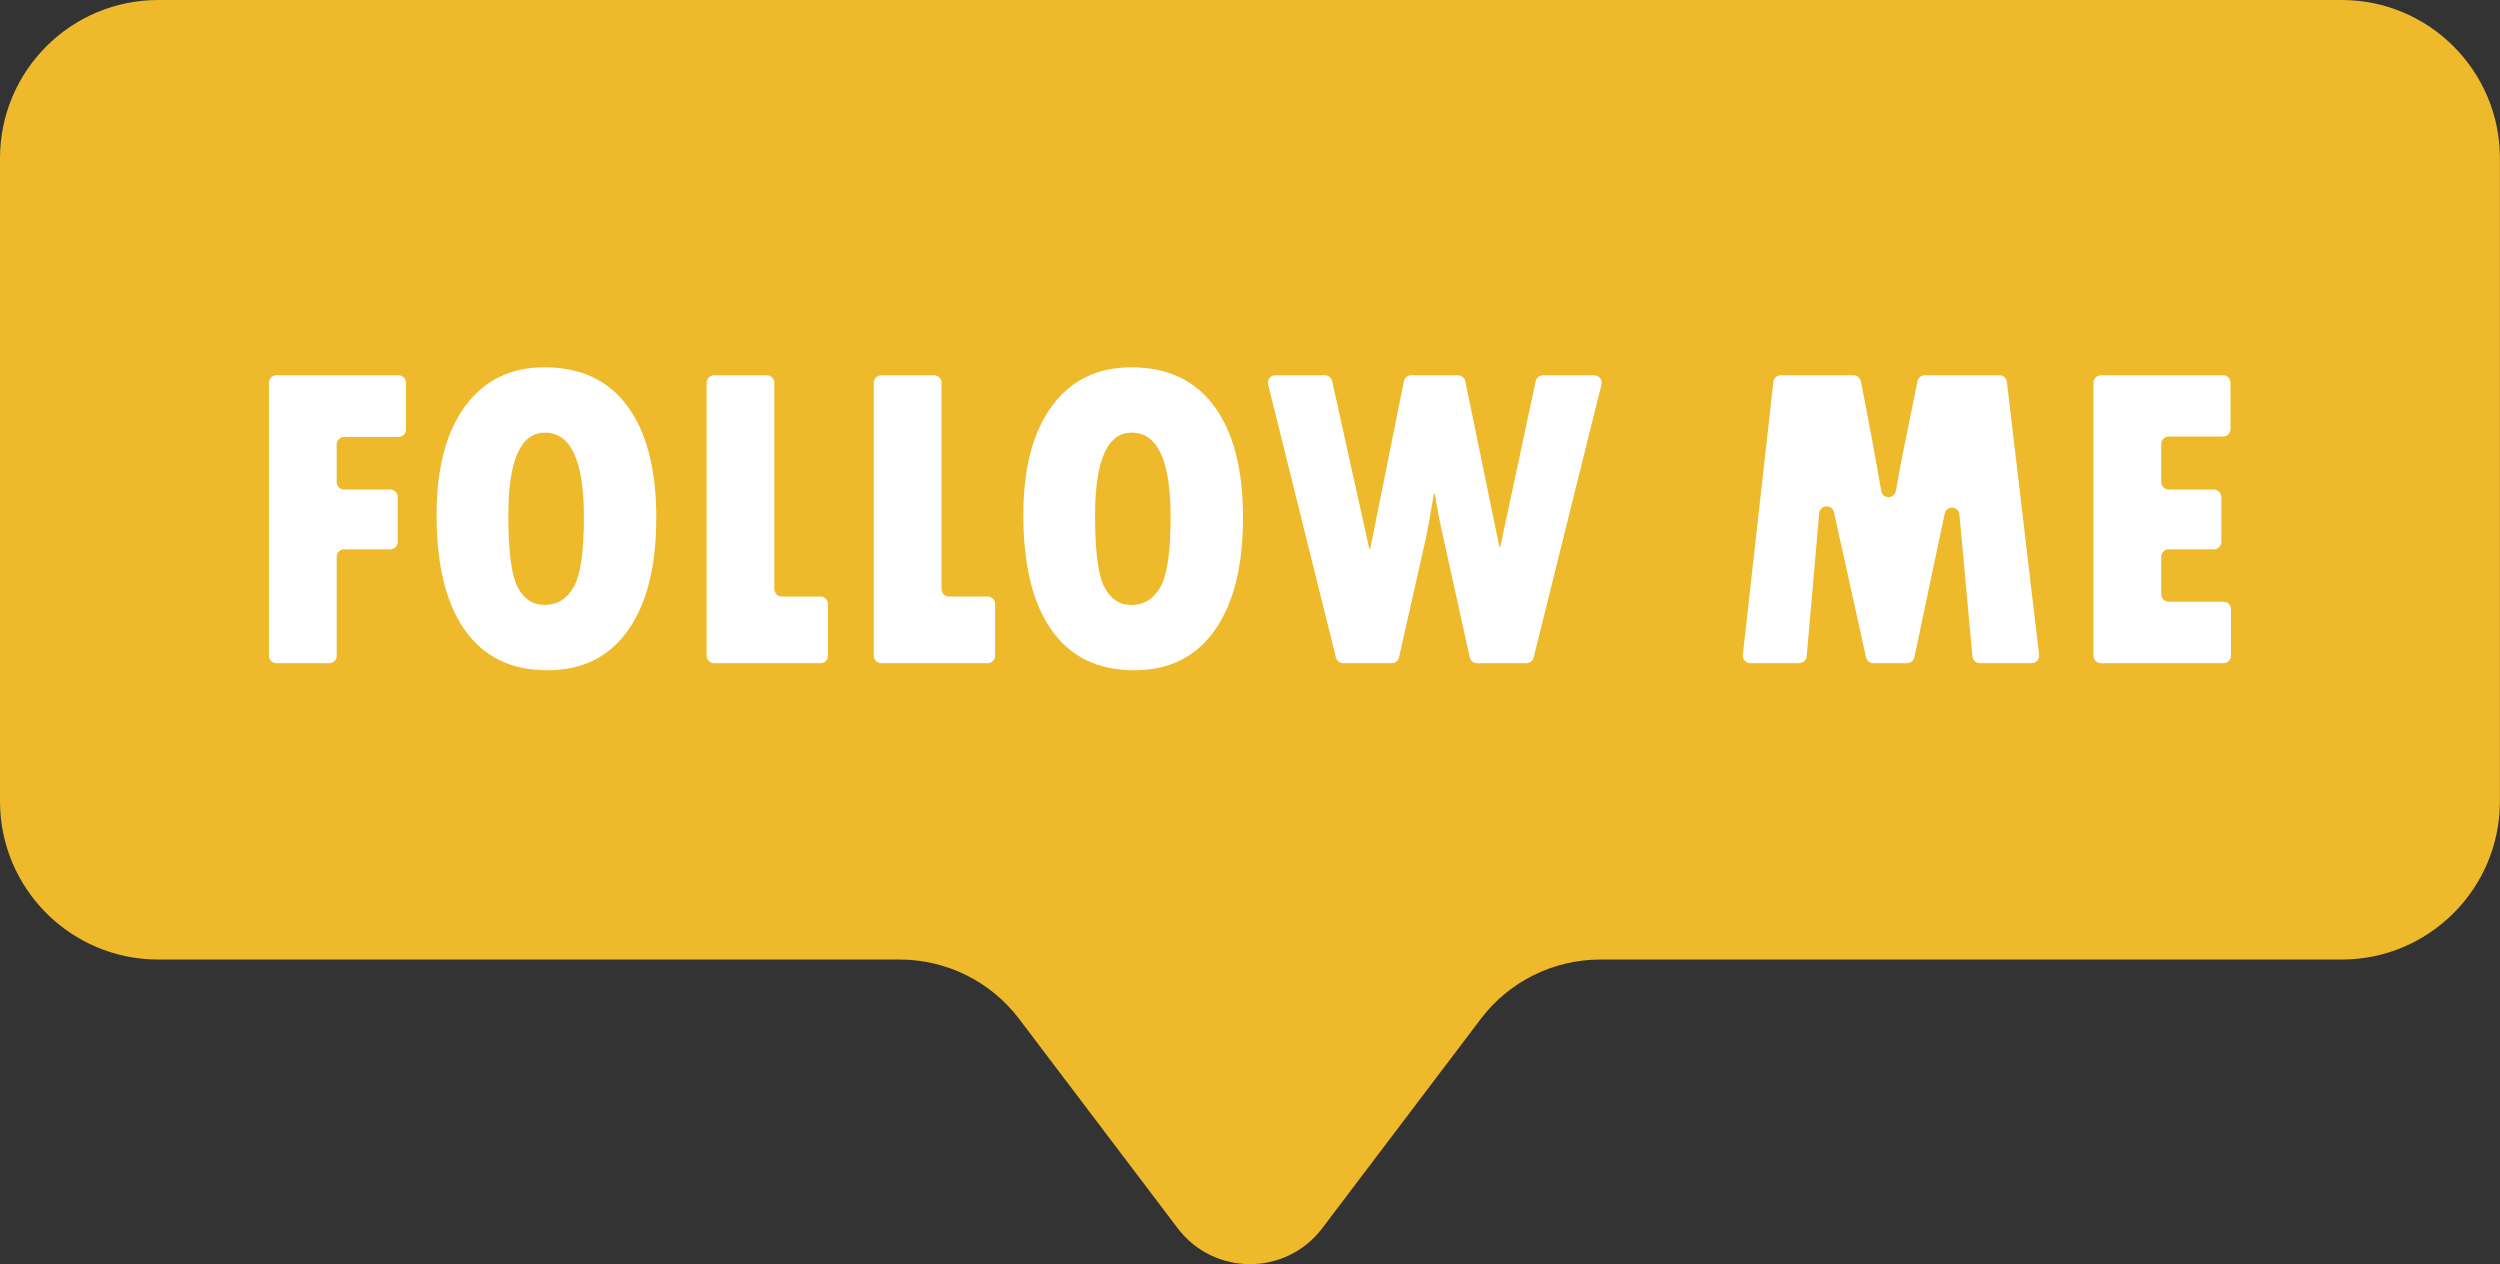 <?xml version="1.0" encoding="UTF-8" standalone="no"?><svg xmlns="http://www.w3.org/2000/svg" xmlns:xlink="http://www.w3.org/1999/xlink" fill="#000000" height="245.9" preserveAspectRatio="xMidYMid meet" version="1" viewBox="0.0 0.0 486.2 245.9" width="486.2" zoomAndPan="magnify"><rect x="0.0" y="0.0" width="486.2" height="245.9" fill="#333333" stroke="none"/><defs><clipPath id="a"><path d="M 0 0 L 486.18 0 L 486.18 245.852 L 0 245.852 Z M 0 0"/></clipPath></defs><g><g clip-path="url(#a)" id="change1_1"><path d="M 455.398 0 L 30.781 0 C 13.781 0 0 13.781 0 30.785 L 0 155.828 C 0 172.828 13.781 186.613 30.781 186.613 L 174.969 186.613 C 184.094 186.613 192.691 190.887 198.199 198.156 L 201.039 201.906 L 229.031 238.863 C 236.09 248.18 250.094 248.18 257.152 238.863 L 285.145 201.906 L 287.984 198.156 C 293.492 190.887 302.09 186.613 311.215 186.613 L 455.398 186.613 C 472.398 186.613 486.184 172.828 486.184 155.828 L 486.184 30.785 C 486.184 13.781 472.398 0 455.398 0" fill="#eeba2b"/></g><g id="change2_1"><path d="M 77.5 72.984 L 53.758 72.984 C 52.957 72.984 52.305 73.637 52.305 74.438 L 52.305 127.516 C 52.305 128.32 52.957 128.973 53.758 128.973 L 64.023 128.973 C 64.828 128.973 65.477 128.32 65.477 127.516 L 65.477 108.281 C 65.477 107.477 66.129 106.828 66.93 106.828 L 75.891 106.828 C 76.695 106.828 77.344 106.18 77.344 105.375 L 77.344 96.664 C 77.344 95.863 76.695 95.211 75.891 95.211 L 66.93 95.211 C 66.129 95.211 65.477 94.562 65.477 93.758 L 65.477 86.434 C 65.477 85.629 66.129 84.98 66.93 84.98 L 77.5 84.98 C 78.301 84.98 78.953 84.328 78.953 83.527 L 78.953 74.438 C 78.953 73.637 78.301 72.984 77.5 72.984" fill="#ffffff"/></g><g id="change2_2"><path d="M 111.574 114.168 C 110.258 116.488 108.367 117.648 105.902 117.648 C 103.613 117.648 101.867 116.488 100.664 114.168 C 99.461 111.848 98.859 107.219 98.859 100.285 C 98.859 89.523 101.238 84.141 105.988 84.141 C 111.031 84.141 113.555 89.605 113.555 100.535 C 113.555 107.305 112.895 111.848 111.574 114.168 Z M 105.902 71.434 C 99.297 71.434 94.145 73.953 90.449 79.004 C 86.754 84.051 84.906 91.086 84.906 100.117 C 84.906 109.906 86.746 117.391 90.426 122.574 C 94.109 127.762 99.457 130.355 106.469 130.355 C 113.25 130.355 118.473 127.762 122.141 122.574 C 125.805 117.391 127.637 110.102 127.637 100.707 C 127.637 91.312 125.773 84.086 122.051 79.023 C 118.328 73.961 112.945 71.434 105.902 71.434" fill="#ffffff"/></g><g id="change2_3"><path d="M 159.57 116.012 L 152.043 116.012 C 151.238 116.012 150.59 115.359 150.59 114.559 L 150.59 74.438 C 150.59 73.637 149.938 72.984 149.137 72.984 L 138.871 72.984 C 138.066 72.984 137.418 73.637 137.418 74.438 L 137.418 127.516 C 137.418 128.32 138.066 128.973 138.871 128.973 L 159.57 128.973 C 160.371 128.973 161.023 128.32 161.023 127.516 L 161.023 117.465 C 161.023 116.66 160.371 116.012 159.57 116.012" fill="#ffffff"/></g><g id="change2_4"><path d="M 192.086 116.012 L 184.559 116.012 C 183.754 116.012 183.105 115.359 183.105 114.559 L 183.105 74.438 C 183.105 73.637 182.453 72.984 181.652 72.984 L 171.387 72.984 C 170.582 72.984 169.934 73.637 169.934 74.438 L 169.934 127.516 C 169.934 128.32 170.582 128.973 171.387 128.973 L 192.086 128.973 C 192.887 128.973 193.535 128.32 193.535 127.516 L 193.535 117.465 C 193.535 116.66 192.887 116.012 192.086 116.012" fill="#ffffff"/></g><g id="change2_5"><path d="M 225.684 114.168 C 224.363 116.488 222.473 117.648 220.008 117.648 C 217.719 117.648 215.973 116.488 214.77 114.168 C 213.566 111.848 212.969 107.219 212.969 100.285 C 212.969 89.523 215.344 84.141 220.098 84.141 C 225.141 84.141 227.66 89.605 227.66 100.535 C 227.66 107.305 227 111.848 225.684 114.168 Z M 220.008 71.434 C 213.402 71.434 208.25 73.953 204.555 79.004 C 200.859 84.051 199.016 91.086 199.016 100.117 C 199.016 109.906 200.855 117.391 204.535 122.574 C 208.215 127.762 213.562 130.355 220.574 130.355 C 227.355 130.355 232.578 127.762 236.246 122.574 C 239.91 117.391 241.742 110.102 241.742 100.707 C 241.742 91.312 239.883 84.086 236.156 79.023 C 232.434 73.961 227.051 71.434 220.008 71.434" fill="#ffffff"/></g><g id="change2_6"><path d="M 310.047 72.984 L 300.082 72.984 C 299.395 72.984 298.805 73.465 298.66 74.133 L 291.777 106.367 L 291.602 106.367 L 284.973 74.145 C 284.836 73.469 284.238 72.984 283.551 72.984 L 274.449 72.984 C 273.758 72.984 273.16 73.473 273.023 74.152 L 266.477 106.742 L 266.305 106.742 L 259.078 74.121 C 258.934 73.457 258.344 72.984 257.66 72.984 L 248.035 72.984 C 247.09 72.984 246.398 73.871 246.625 74.789 L 259.812 127.867 C 259.977 128.516 260.555 128.973 261.223 128.973 L 270.664 128.973 C 271.344 128.973 271.93 128.5 272.078 127.836 L 277.301 104.688 C 277.621 103.238 278.141 100.34 278.867 96.008 L 279.039 96.008 C 279.445 98.551 279.953 101.191 280.562 103.934 L 285.832 127.828 C 285.977 128.496 286.566 128.973 287.25 128.973 L 296.855 128.973 C 297.523 128.973 298.105 128.516 298.266 127.867 L 311.453 74.789 C 311.684 73.871 310.988 72.984 310.047 72.984" fill="#ffffff"/></g><g id="change2_7"><path d="M 390.297 74.266 C 390.211 73.535 389.594 72.984 388.855 72.984 L 374.336 72.984 C 373.648 72.984 373.051 73.469 372.914 74.148 L 370.586 85.566 C 369.922 88.781 369.297 92.078 368.719 95.461 C 368.449 97.078 366.133 97.094 365.855 95.477 C 364.754 89.098 363.441 81.992 361.906 74.168 C 361.773 73.484 361.172 72.984 360.48 72.984 L 346.324 72.984 C 345.586 72.984 344.965 73.539 344.883 74.277 L 338.945 127.355 C 338.852 128.219 339.523 128.973 340.391 128.973 L 349.91 128.973 C 350.664 128.973 351.293 128.395 351.359 127.645 L 353.805 99.805 C 353.949 98.148 356.312 97.996 356.672 99.617 L 362.902 127.832 C 363.047 128.496 363.637 128.973 364.32 128.973 L 370.887 128.973 C 371.574 128.973 372.164 128.488 372.309 127.816 L 378.203 99.898 C 378.547 98.27 380.918 98.406 381.07 100.066 L 383.594 127.648 C 383.66 128.398 384.289 128.973 385.039 128.973 L 395.121 128.973 C 395.988 128.973 396.664 128.211 396.562 127.348 L 390.297 74.266" fill="#ffffff"/></g><g id="change2_8"><path d="M 432.426 117.02 L 421.766 117.02 C 420.965 117.02 420.316 116.367 420.316 115.566 L 420.316 108.281 C 420.316 107.477 420.965 106.828 421.766 106.828 L 430.555 106.828 C 431.359 106.828 432.008 106.18 432.008 105.375 L 432.008 96.664 C 432.008 95.863 431.359 95.211 430.555 95.211 L 421.766 95.211 C 420.965 95.211 420.316 94.562 420.316 93.758 L 420.316 86.348 C 420.316 85.547 420.965 84.895 421.766 84.895 L 432.336 84.895 C 433.141 84.895 433.789 84.246 433.789 83.441 L 433.789 74.438 C 433.789 73.637 433.141 72.984 432.336 72.984 L 408.598 72.984 C 407.793 72.984 407.145 73.637 407.145 74.438 L 407.145 127.516 C 407.145 128.32 407.793 128.973 408.598 128.973 L 432.426 128.973 C 433.227 128.973 433.879 128.32 433.879 127.516 L 433.879 118.473 C 433.879 117.668 433.227 117.02 432.426 117.02" fill="#ffffff"/></g></g></svg>
